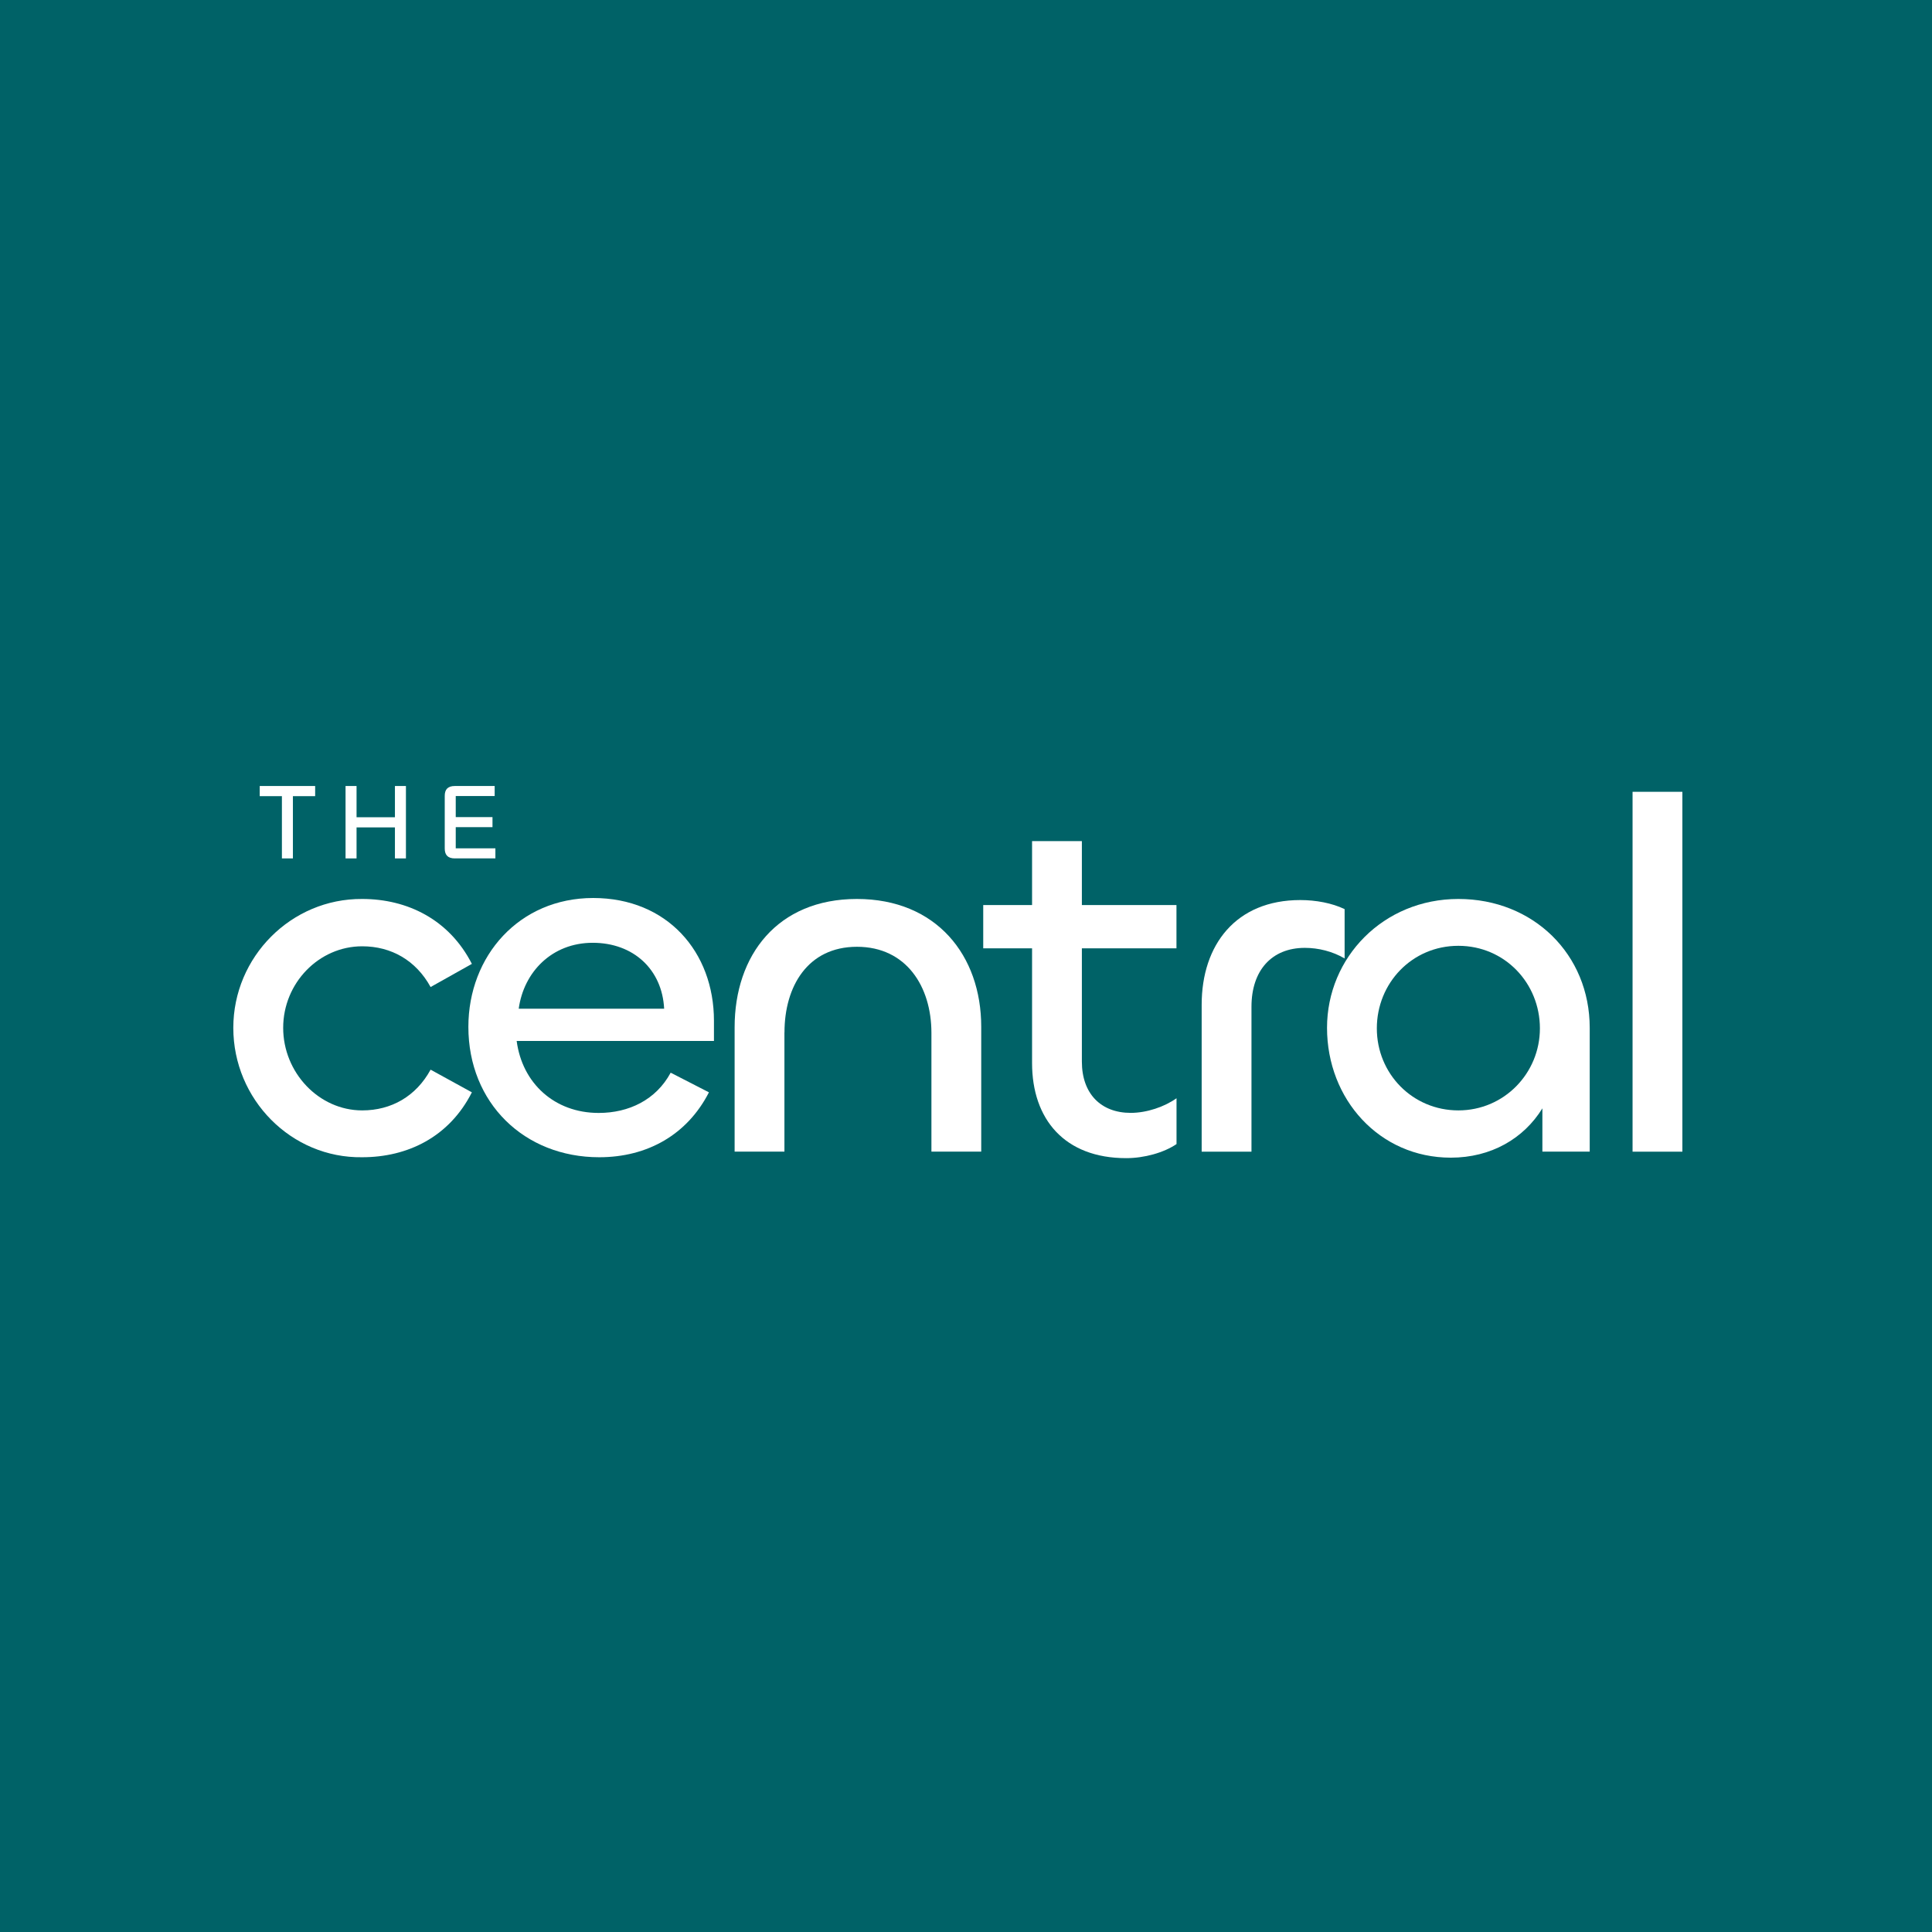 <?xml version="1.0" encoding="UTF-8"?> <svg xmlns="http://www.w3.org/2000/svg" id="uuid-def5711a-803f-4675-ac6d-2804ebf2bbef" data-name="Layer_2" viewBox="0 0 319.64 319.64"><defs><style> .uuid-147d4d49-9c7a-4b95-9099-06002e01db6d { fill: #fff; } .uuid-0b70ad25-6cfc-47ff-8c73-1d8afdd8e85a { fill: #006267; } </style></defs><g id="uuid-7a338415-37e0-4603-aa85-94c69b652adb" data-name="Layer_1"><g><rect class="uuid-0b70ad25-6cfc-47ff-8c73-1d8afdd8e85a" width="319.64" height="319.64"></rect><g><g><path class="uuid-147d4d49-9c7a-4b95-9099-06002e01db6d" d="M38.6,170.05c0-11.74,9.58-21.4,21.32-21.32,7.49,0,14.41,3.41,18.15,10.74l-6.83,3.83c-2.42-4.41-6.5-6.74-11.32-6.74-7.16,0-13.07,6.08-13.07,13.49s5.91,13.66,13.07,13.66c4.83,0,8.91-2.33,11.32-6.74l6.83,3.75c-3.75,7.41-10.66,10.74-18.15,10.74-11.74.17-21.32-9.58-21.32-21.4Z"></path><path class="uuid-147d4d49-9c7a-4b95-9099-06002e01db6d" d="M77.49,169.89c0-11.74,8.41-21.32,20.65-21.32s19.98,8.91,19.98,20.32v3.33h-32.64c.92,6.99,6.25,11.91,13.57,11.91,5,0,9.49-2.17,11.91-6.66l6.33,3.25c-3.58,6.99-10.16,10.74-18.15,10.74-12.41,0-21.65-8.99-21.65-21.57ZM109.88,166.89c-.33-6.5-5.08-10.91-11.82-10.91s-11.41,4.83-12.24,10.91h24.06Z"></path><path class="uuid-147d4d49-9c7a-4b95-9099-06002e01db6d" d="M129.78,170.8v19.73h-8.24v-20.57c0-11.91,7.08-21.23,20.23-21.23s20.57,9.33,20.57,21.15v20.65h-8.24v-19.65c0-7.66-4.16-14.24-12.32-14.24s-11.99,6.58-11.99,14.16Z"></path><path class="uuid-147d4d49-9c7a-4b95-9099-06002e01db6d" d="M170.75,175.88v-18.98h-8.08v-7.16h8.08v-10.58h8.24v10.58h15.65v7.16h-15.65v18.73c0,5.33,3.16,8.49,8.08,8.49,2.66,0,5.58-1,7.58-2.42v7.58c-2.08,1.42-5.33,2.33-8.33,2.33-10.16,0-15.57-6.41-15.57-15.74Z"></path><path class="uuid-147d4d49-9c7a-4b95-9099-06002e01db6d" d="M198.81,190.54v-24.31c0-9.91,5.66-17.32,16.32-17.32,2.58,0,5.25.5,7.33,1.5v8.16c-2-1.17-4.33-1.75-6.58-1.75-5.5,0-8.83,3.75-8.83,9.74v23.98h-8.24Z"></path><path class="uuid-147d4d49-9c7a-4b95-9099-06002e01db6d" d="M219.55,170.05c0-11.66,9.33-21.32,21.73-21.32s21.73,9.16,21.73,21.32v20.48h-7.83v-7.16c-3.08,5-8.49,8.16-15.15,8.16-11.82,0-20.48-9.66-20.48-21.48ZM254.77,170.14c0-7.49-5.83-13.66-13.49-13.66s-13.49,6.16-13.49,13.66,5.91,13.57,13.49,13.57,13.49-6.16,13.49-13.57Z"></path><path class="uuid-147d4d49-9c7a-4b95-9099-06002e01db6d" d="M278.34,131v59.54h-8.24v-59.54h8.24Z"></path></g><g><path class="uuid-147d4d49-9c7a-4b95-9099-06002e01db6d" d="M52.14,131.72h-3.68v10.3h-1.82v-10.3h-3.67v-1.68h9.17v1.68Z"></path><path class="uuid-147d4d49-9c7a-4b95-9099-06002e01db6d" d="M57.17,142.02v-11.98h1.82v5.17h6.35v-5.17h1.82v11.98h-1.82v-5.13h-6.35v5.13h-1.82Z"></path><path class="uuid-147d4d49-9c7a-4b95-9099-06002e01db6d" d="M75.26,142.02c-1.23,0-1.68-.63-1.68-1.65v-8.69c0-1.02.45-1.64,1.68-1.64h6.58v1.66h-6.44v3.49h6.08v1.66h-6.08v3.5h6.56v1.66h-6.71Z"></path></g></g></g></g></svg> 